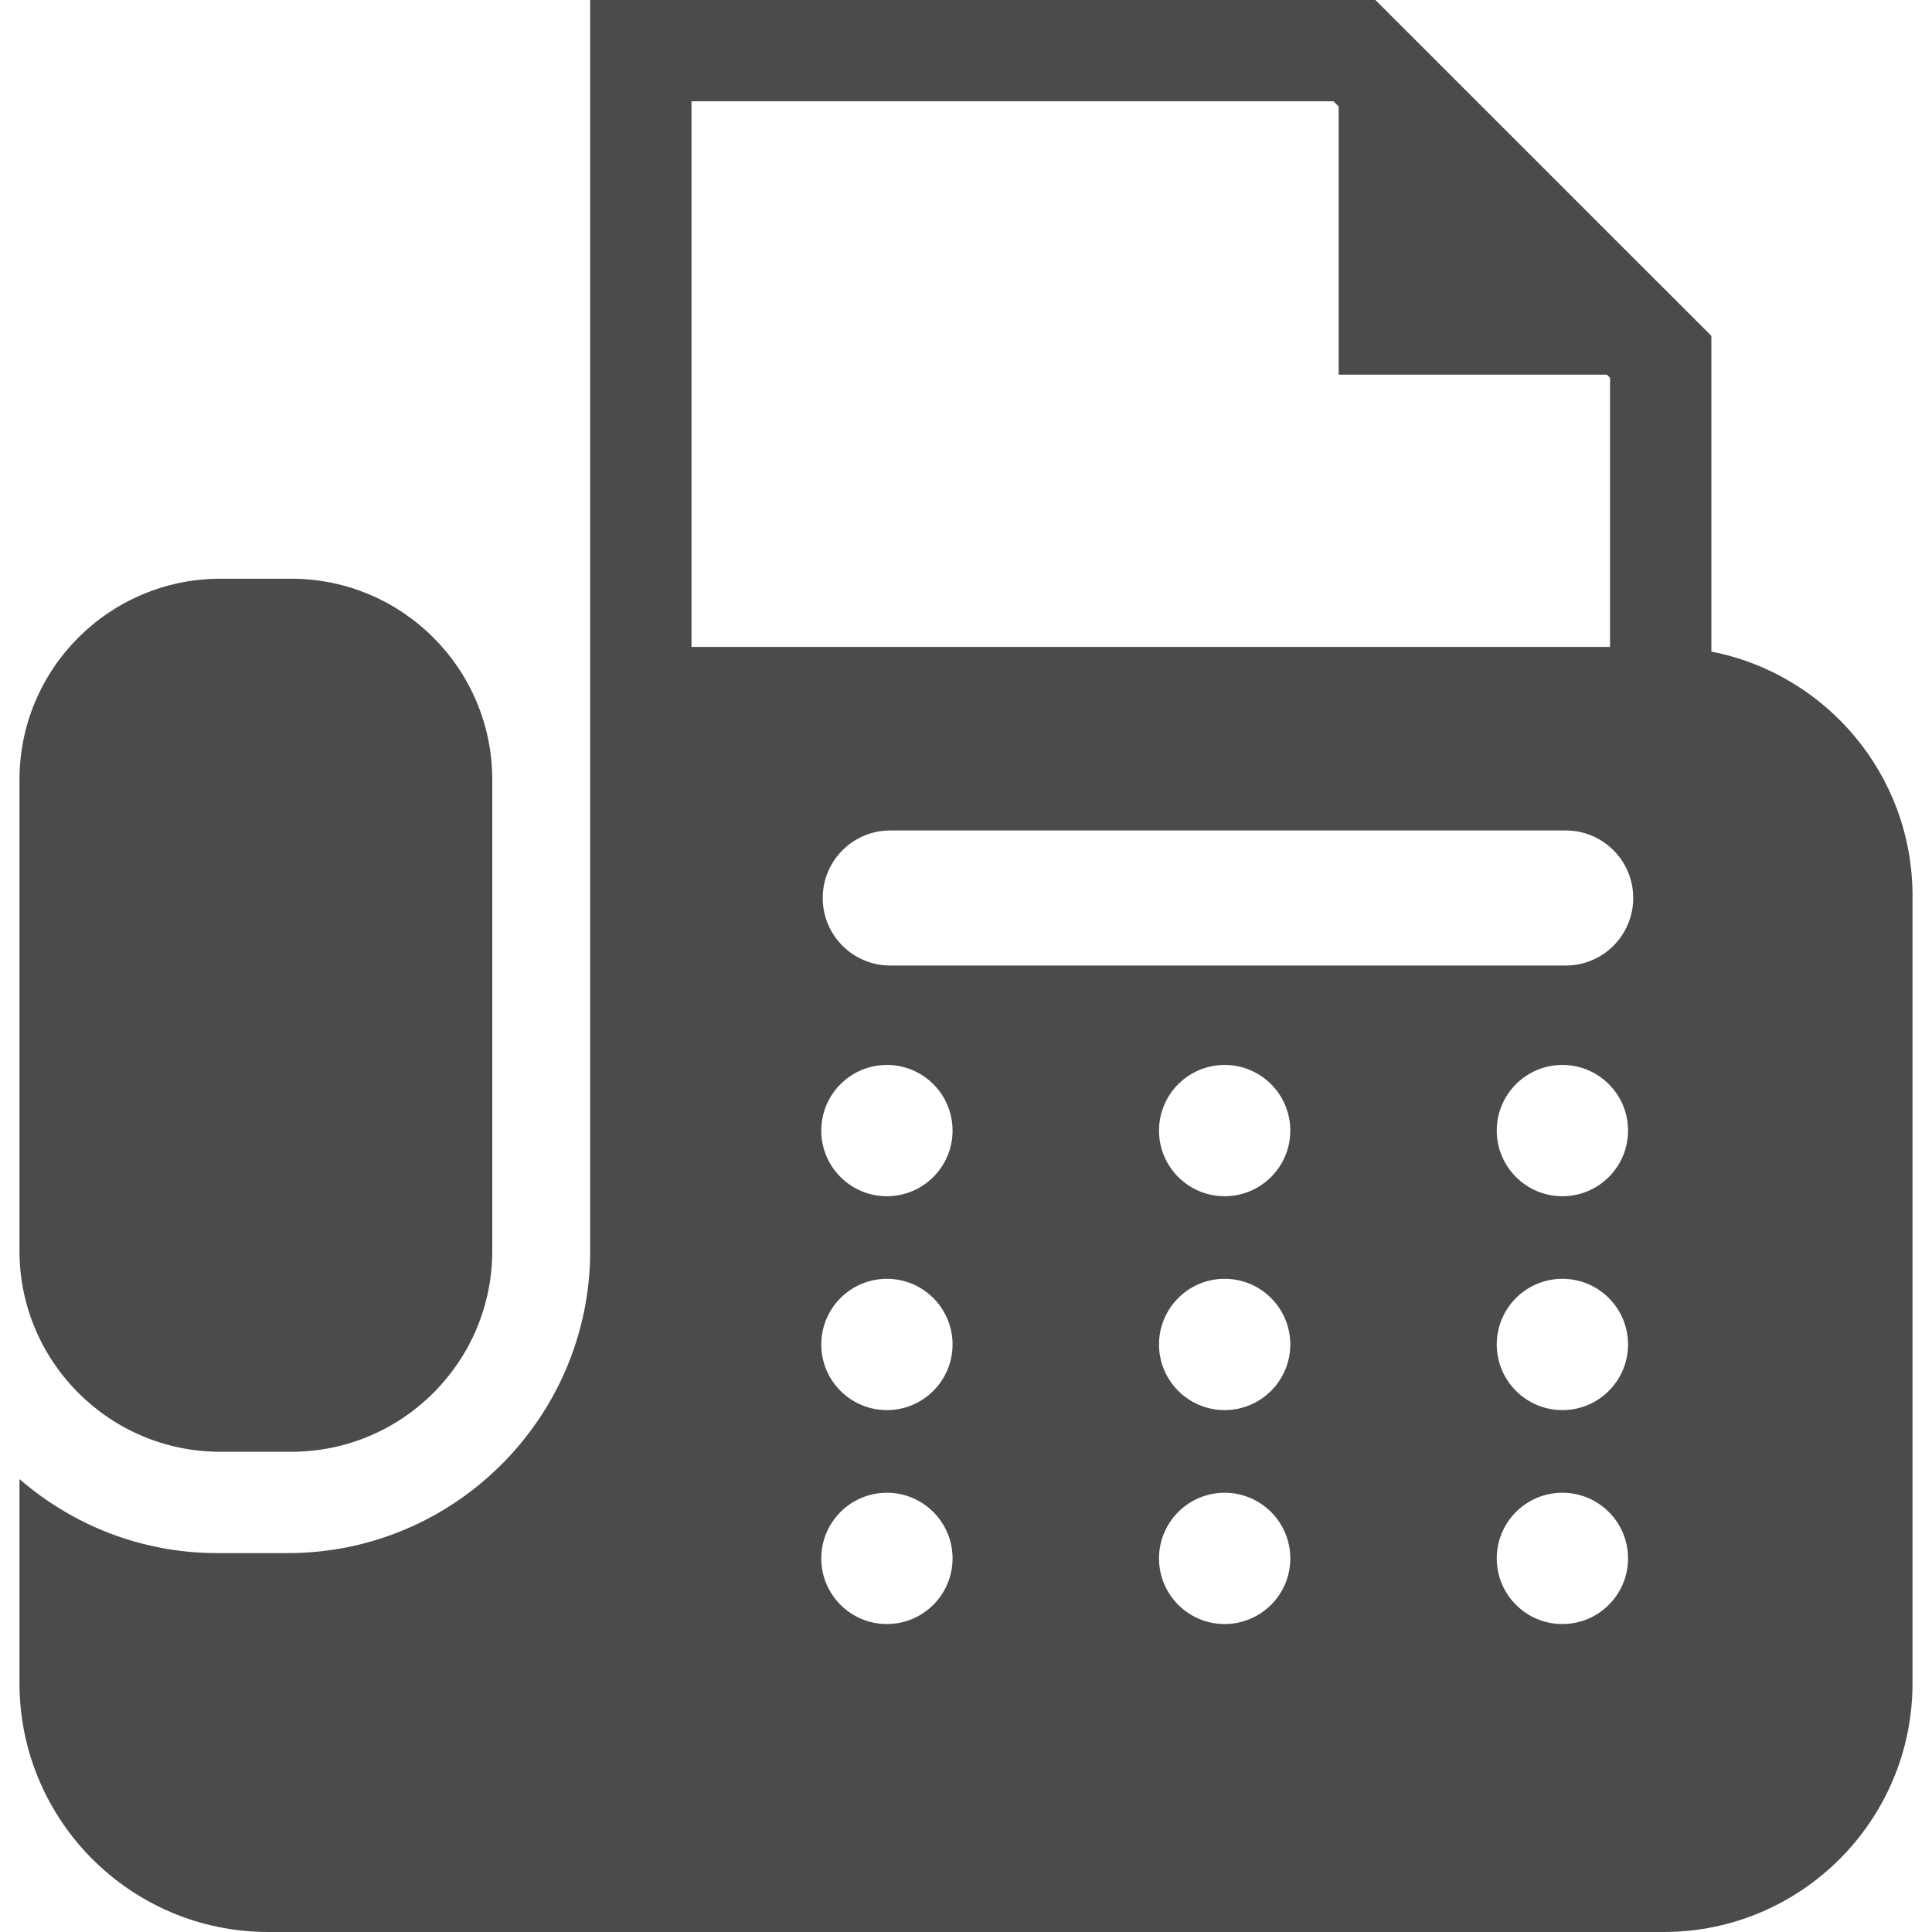 <svg version="1.1" id="_x32_" xmlns="http://www.w3.org/2000/svg" x="0" y="0" viewBox="0 0 512 512" style="width:256px;height:256px" xml:space="preserve" opacity="1"><style>.st0{fill:#4b4b4b}</style><path class="st0" d="M58.431 384.739h18.756c29.418 0 53.27-23.852 53.27-53.27V206.638c0-29.418-23.852-53.27-53.27-53.27H58.431c-29.418 0-53.269 23.852-53.269 53.27v124.831c-.001 29.418 23.85 53.27 53.269 53.27z" fill="#212121"/><path class="st0" d="M453.526 172.682V89.007L364.501 0H156.405v331.468c0 44.181-35.938 80.119-80.119 80.119H57.53c-20.023 0-38.306-7.429-52.369-19.621v54.074c0 36.428 29.532 65.96 65.96 65.96h369.758c36.428 0 65.96-29.532 65.96-65.96V237.402c0-32.093-22.943-58.82-53.313-64.72zM183.254 26.849h170.13l1.373 1.372v71.065h71.081l.84.838v71.318H183.254V26.849zm51.783 403.538c-9.605 0-17.393-7.788-17.393-17.392s7.788-17.401 17.393-17.401c9.606 0 17.401 7.796 17.401 17.401s-7.795 17.392-17.401 17.392zm0-56.695c-9.605 0-17.393-7.787-17.393-17.393 0-9.605 7.788-17.401 17.393-17.401 9.606 0 17.401 7.796 17.401 17.401s-7.795 17.393-17.401 17.393zm0-56.679c-9.605 0-17.393-7.787-17.393-17.392s7.788-17.401 17.393-17.401c9.606 0 17.401 7.796 17.401 17.401s-7.795 17.392-17.401 17.392zm89.506 113.374c-9.606 0-17.393-7.788-17.393-17.392s7.787-17.401 17.393-17.401c9.605 0 17.401 7.796 17.401 17.401s-7.797 17.392-17.401 17.392zm0-56.695c-9.606 0-17.393-7.787-17.393-17.393 0-9.605 7.787-17.401 17.393-17.401 9.605 0 17.401 7.796 17.401 17.401-.001 9.605-7.797 17.393-17.401 17.393zm0-56.679c-9.606 0-17.393-7.787-17.393-17.392s7.787-17.401 17.393-17.401c9.605 0 17.401 7.796 17.401 17.401-.001 9.605-7.797 17.392-17.401 17.392zm89.505 113.374c-9.606 0-17.393-7.788-17.393-17.392s7.787-17.401 17.393-17.401c9.614 0 17.4 7.796 17.4 17.401s-7.786 17.392-17.4 17.392zm0-56.695c-9.606 0-17.393-7.787-17.393-17.393 0-9.605 7.787-17.401 17.393-17.401 9.614 0 17.4 7.796 17.4 17.401.001 9.605-7.786 17.393-17.4 17.393zm0-56.679c-9.606 0-17.393-7.787-17.393-17.392s7.787-17.401 17.393-17.401c9.614 0 17.4 7.796 17.4 17.401.001 9.605-7.786 17.392-17.4 17.392zm.873-61.135H235.929c-9.885 0-17.899-8.014-17.899-17.9 0-9.885 8.014-17.899 17.899-17.899h178.993c9.885 0 17.899 8.014 17.899 17.899 0 9.885-8.015 17.9-17.9 17.9z" fill="#212121"/></svg>